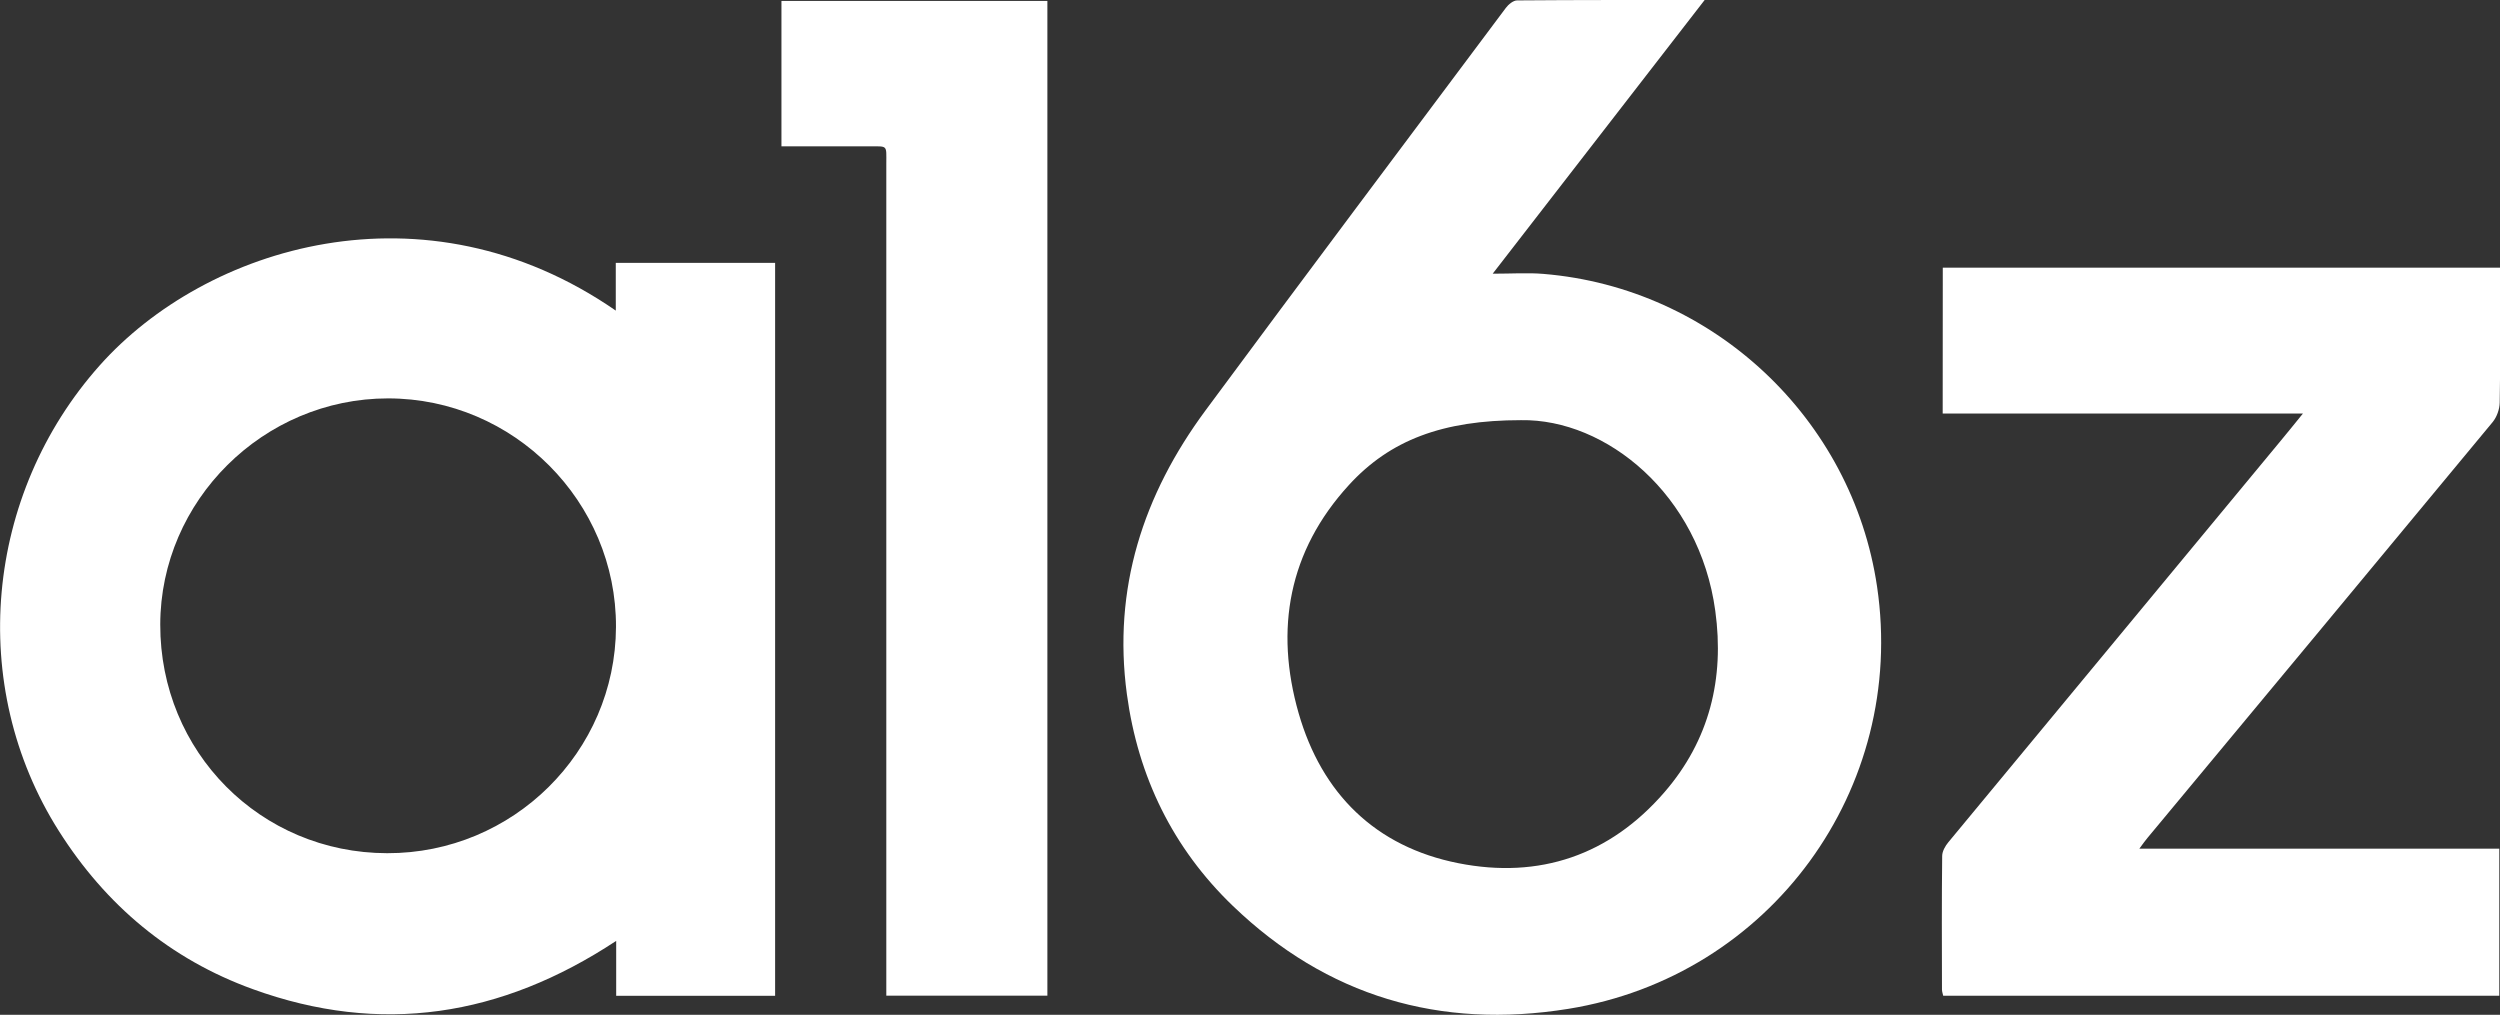 <?xml version="1.0" encoding="utf-8"?>
<!-- Generator: Adobe Illustrator 28.2.0, SVG Export Plug-In . SVG Version: 6.00 Build 0)  -->
<svg version="1.1" id="Layer_1" xmlns="http://www.w3.org/2000/svg" xmlns:xlink="http://www.w3.org/1999/xlink" x="0px" y="0px"
	 viewBox="0 0 244.61 99.29" style="enable-background:new 0 0 244.61 99.29;" xml:space="preserve">
<rect x="0" y="0" width="244.61" height="99.29" fill="#333333" stroke="none"/>
<style type="text/css">
	.st0{fill:#FFFFFF;}
</style>
<g>
	<path class="st0" d="M60.25,30.39c0-1.66,0-3.12,0-4.67c5.26,0,10.39,0,15.59,0c0,23.91,0,47.78,0,71.71c-5.18,0-10.28,0-15.55,0
		c0-1.72,0-3.41,0-5.37c-11.26,7.43-23.05,9.26-35.56,4.72c-8.09-2.93-14.38-8.22-18.97-15.47c-9.02-14.23-7.24-32.94,3.99-45.55
		C20.1,24.13,41.51,17.43,60.25,30.39z M37.88,83.48c12.3,0.03,22.34-9.9,22.39-22.13c0.05-12.27-10.01-22.37-22.3-22.37
		c-12.2,0-22.27,10-22.29,22.12C15.65,73.56,25.48,83.46,37.88,83.48z"/>
	<path class="st0" d="M166.79,0c-6.96,8.99-13.74,17.75-20.74,26.78c1.89,0,3.44-0.11,4.97,0.02c16.6,1.37,30.21,14.15,32.64,30.6
		c2.92,19.8-10.45,38.12-30.21,41.31c-12.58,2.03-23.63-1.23-32.83-10.08c-5.86-5.64-9.27-12.63-10.36-20.7
		c-1.4-10.34,1.59-19.52,7.69-27.77c9.74-13.17,19.58-26.27,29.39-39.39c0.25-0.34,0.73-0.73,1.1-0.73C154.47-0.01,160.5,0,166.79,0
		z M148.82,41.11c-7.66,0-12.82,1.95-16.84,6.35c-5.9,6.45-7.27,14.1-4.92,22.31c2.26,7.87,7.5,13.08,15.64,14.69
		c7.93,1.57,14.82-0.78,20.15-6.94c4.41-5.09,5.89-11.13,4.98-17.75C166.28,48.37,157.13,40.97,148.82,41.11z"/>
	<path class="st0" d="M190.09,26.19c18.22,0,36.29,0,54.52,0c0,0.99,0,1.94,0,2.89c0,3.44,0.04,6.87-0.03,10.31
		c-0.01,0.65-0.28,1.41-0.69,1.91c-11.24,13.58-22.51,27.13-33.77,40.68c-0.23,0.27-0.43,0.56-0.8,1.06c11.84,0,23.47,0,35.22,0
		c0,4.89,0,9.61,0,14.39c-18.16,0-36.26,0-54.41,0c-0.04-0.21-0.12-0.4-0.12-0.6c-0.01-4.36-0.03-8.71,0.02-13.07
		c0-0.46,0.3-0.99,0.61-1.36c10.85-13.12,21.71-26.23,32.57-39.34c0.65-0.78,1.29-1.58,2.12-2.6c-11.94,0-23.55,0-35.25,0
		C190.09,35.64,190.09,30.95,190.09,26.19z"/>
	<path class="st0" d="M102.48,97.42c-5.26,0-10.44,0-15.76,0c0-0.6,0-1.15,0-1.69c0-26.57,0-53.13,0-79.7c0-1.91,0.18-1.7-1.76-1.71
		c-2.8-0.01-5.59,0-8.5,0c0-4.76,0-9.45,0-14.23c8.64,0,17.29,0,26.02,0C102.48,32.54,102.48,64.95,102.48,97.42z"/>
</g>
</svg>
